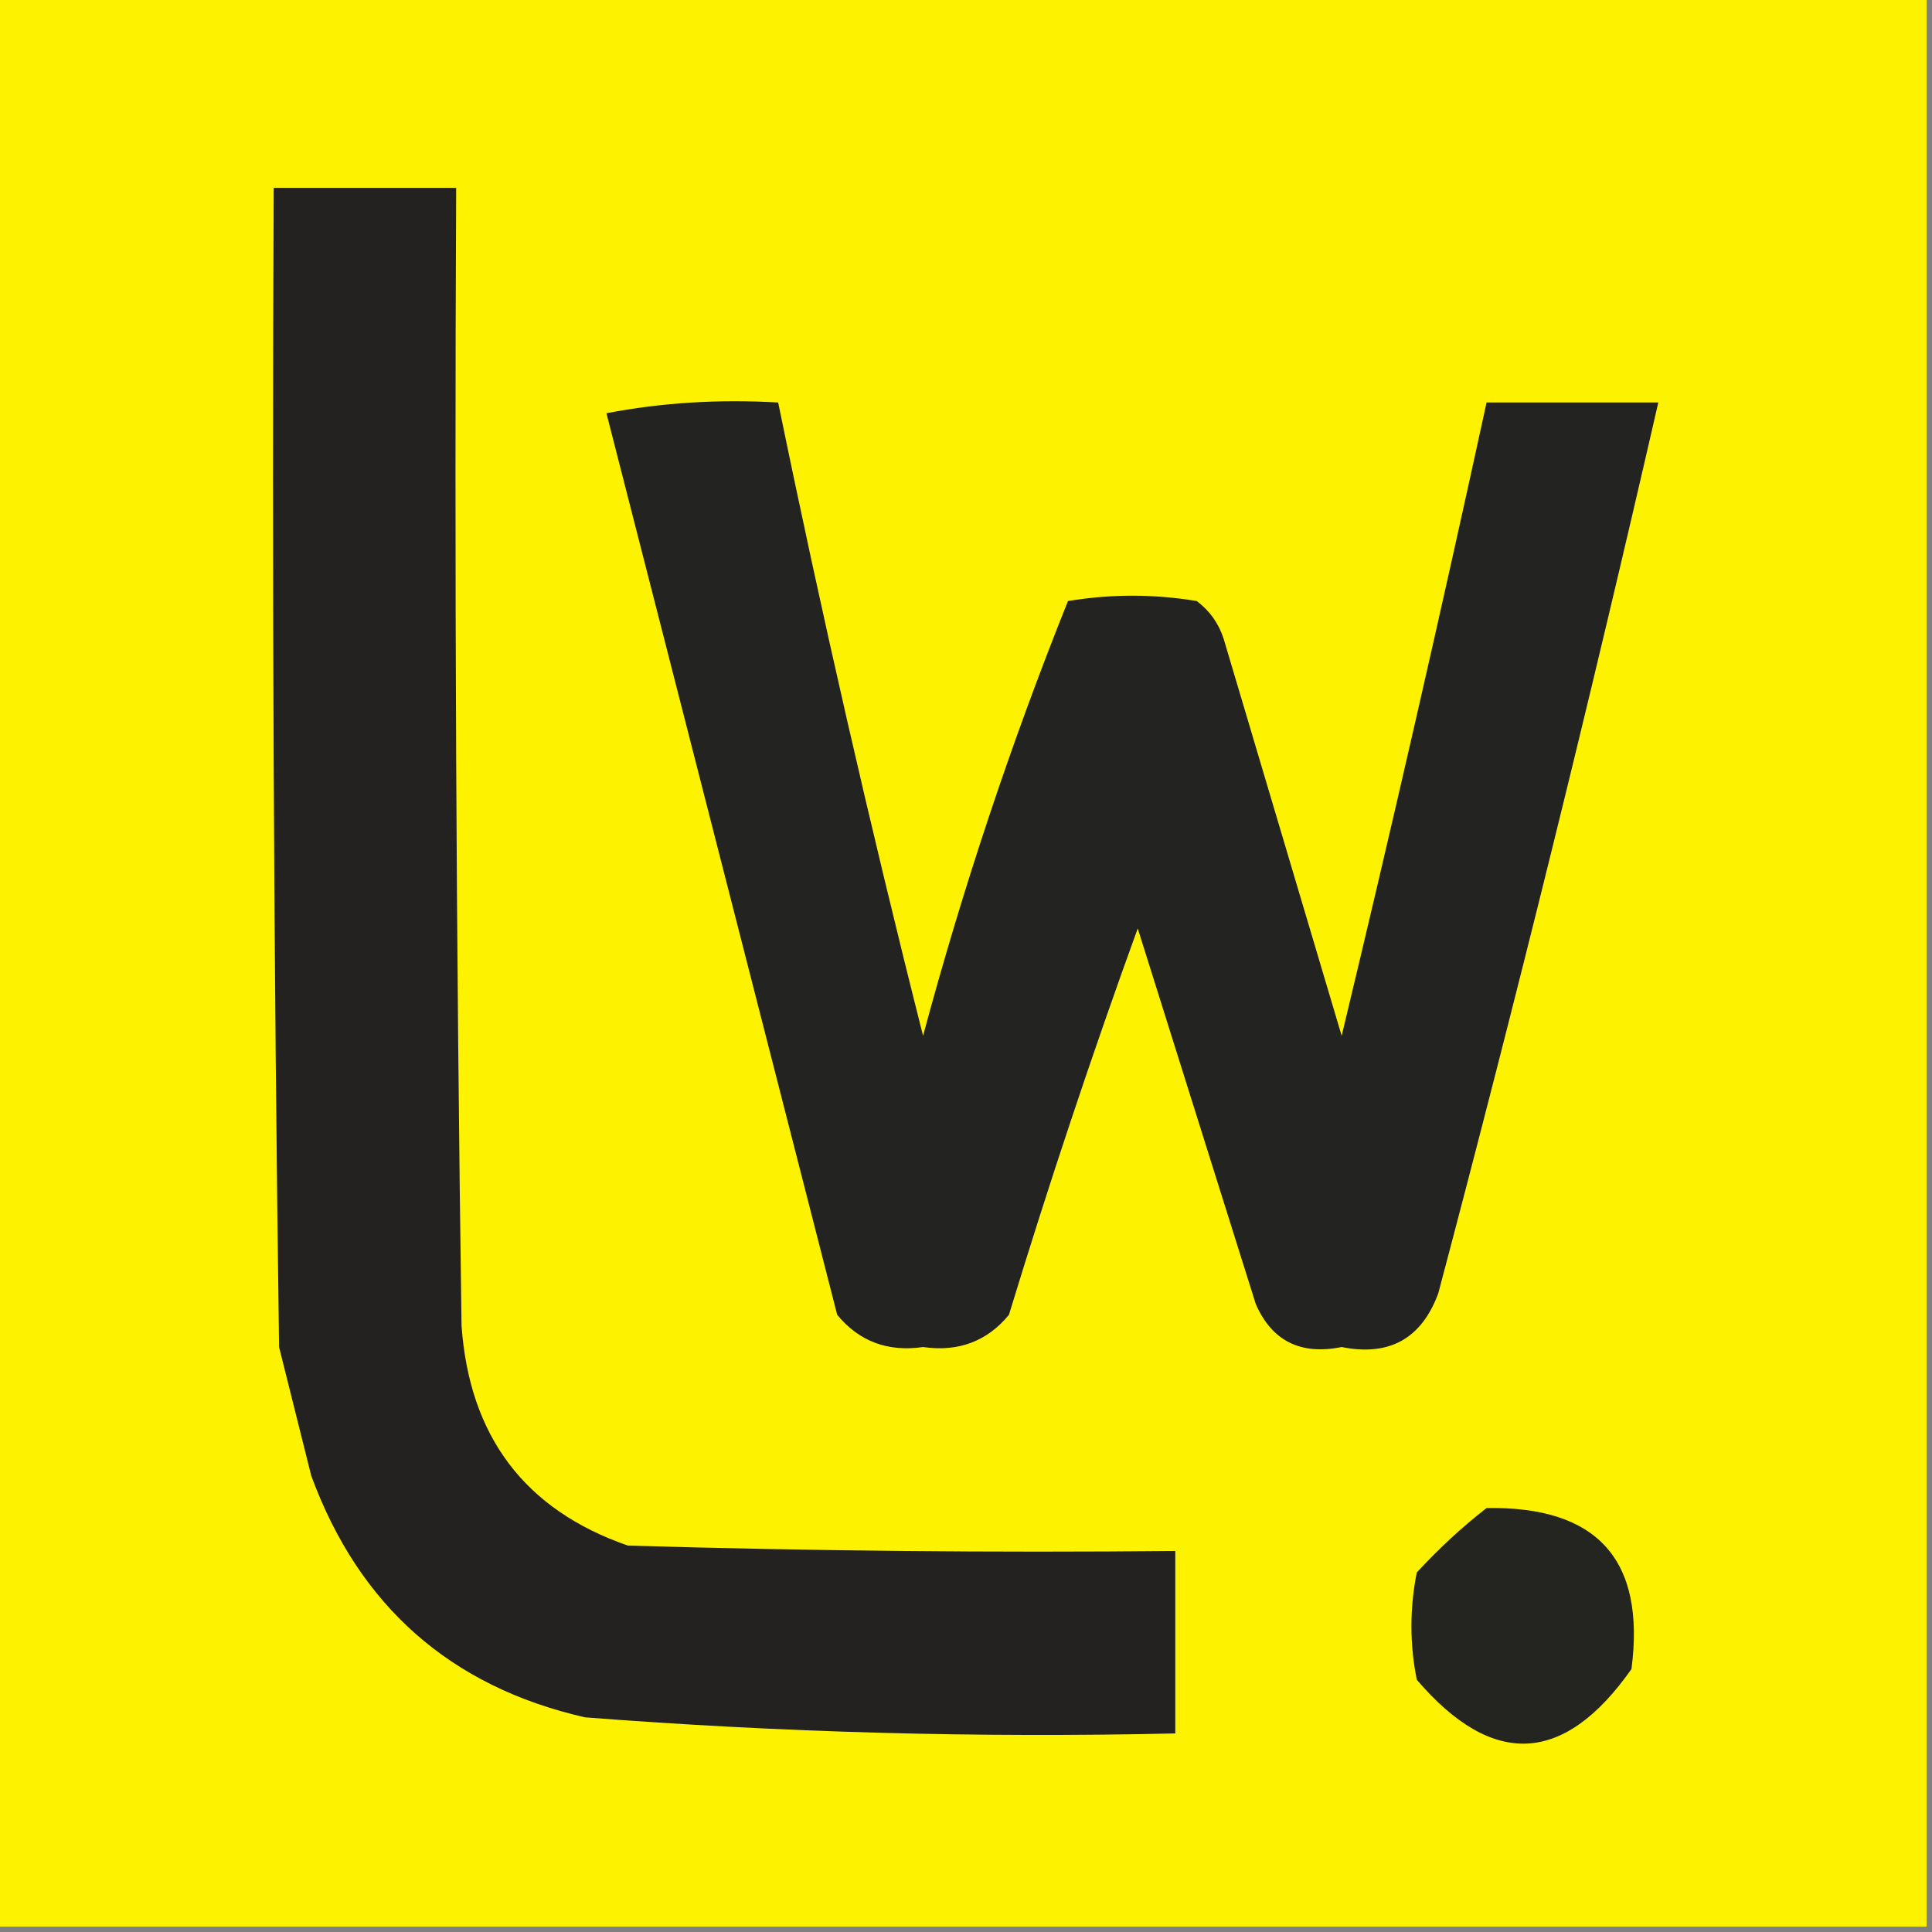 <?xml version="1.0" encoding="UTF-8"?>
<!DOCTYPE svg PUBLIC "-//W3C//DTD SVG 1.1//EN" "http://www.w3.org/Graphics/SVG/1.1/DTD/svg11.dtd">
<svg xmlns="http://www.w3.org/2000/svg" version="1.1" width="180px" height="180px" style="shape-rendering:geometricPrecision; text-rendering:geometricPrecision; image-rendering:optimizeQuality; fill-rule:evenodd; clip-rule:evenodd" xmlns:xlink="http://www.w3.org/1999/xlink">
<rect width="100%" height="100%" fill="#808080" stroke="none"/>
<g><path style="opacity:1" fill="#fdf300" d="M -0.5,-0.5 C 59.5,-0.5 119.5,-0.5 179.5,-0.5C 179.5,59.5 179.5,119.5 179.5,179.5C 119.5,179.5 59.5,179.5 -0.5,179.5C -0.5,119.5 -0.5,59.5 -0.5,-0.5 Z"/></g>
<g><path style="opacity:1" fill="#232221" d="M 25.5,17.5 C 31.167,17.5 36.833,17.5 42.5,17.5C 42.333,52.835 42.5,88.168 43,123.5C 43.731,133.834 48.897,140.668 58.5,144C 75.497,144.5 92.497,144.667 109.5,144.5C 109.5,150.167 109.5,155.833 109.5,161.5C 91.125,161.918 72.792,161.418 54.5,160C 41.966,157.135 33.466,149.635 29,137.5C 28,133.5 27,129.5 26,125.5C 25.5,89.501 25.333,53.502 25.5,17.5 Z"/></g>
<g><path style="opacity:1" fill="#232321" d="M 56.5,38.5 C 61.641,37.512 66.974,37.179 72.5,37.5C 76.554,57.272 81.054,76.939 86,96.5C 89.711,82.699 94.211,69.199 99.5,56C 103.5,55.333 107.5,55.333 111.5,56C 112.701,56.903 113.535,58.069 114,59.5C 117.666,71.828 121.333,84.162 125,96.5C 129.716,76.868 134.216,57.201 138.5,37.5C 143.833,37.5 149.167,37.5 154.5,37.5C 148.14,65.274 141.307,92.94 134,120.5C 132.44,124.722 129.44,126.389 125,125.5C 121.173,126.27 118.506,124.937 117,121.5C 113.333,109.833 109.667,98.167 106,86.5C 101.699,98.358 97.699,110.358 94,122.5C 91.959,124.974 89.292,125.974 86,125.5C 82.708,125.974 80.041,124.974 78,122.5C 70.805,94.383 63.638,66.383 56.5,38.5 Z"/></g>
<g><path style="opacity:1" fill="#242421" d="M 138.5,140.5 C 148.828,140.326 153.328,145.326 152,155.5C 145.735,164.422 139.069,164.755 132,156.5C 131.333,153.167 131.333,149.833 132,146.5C 134.063,144.266 136.229,142.266 138.5,140.5 Z"/></g>
</svg>
